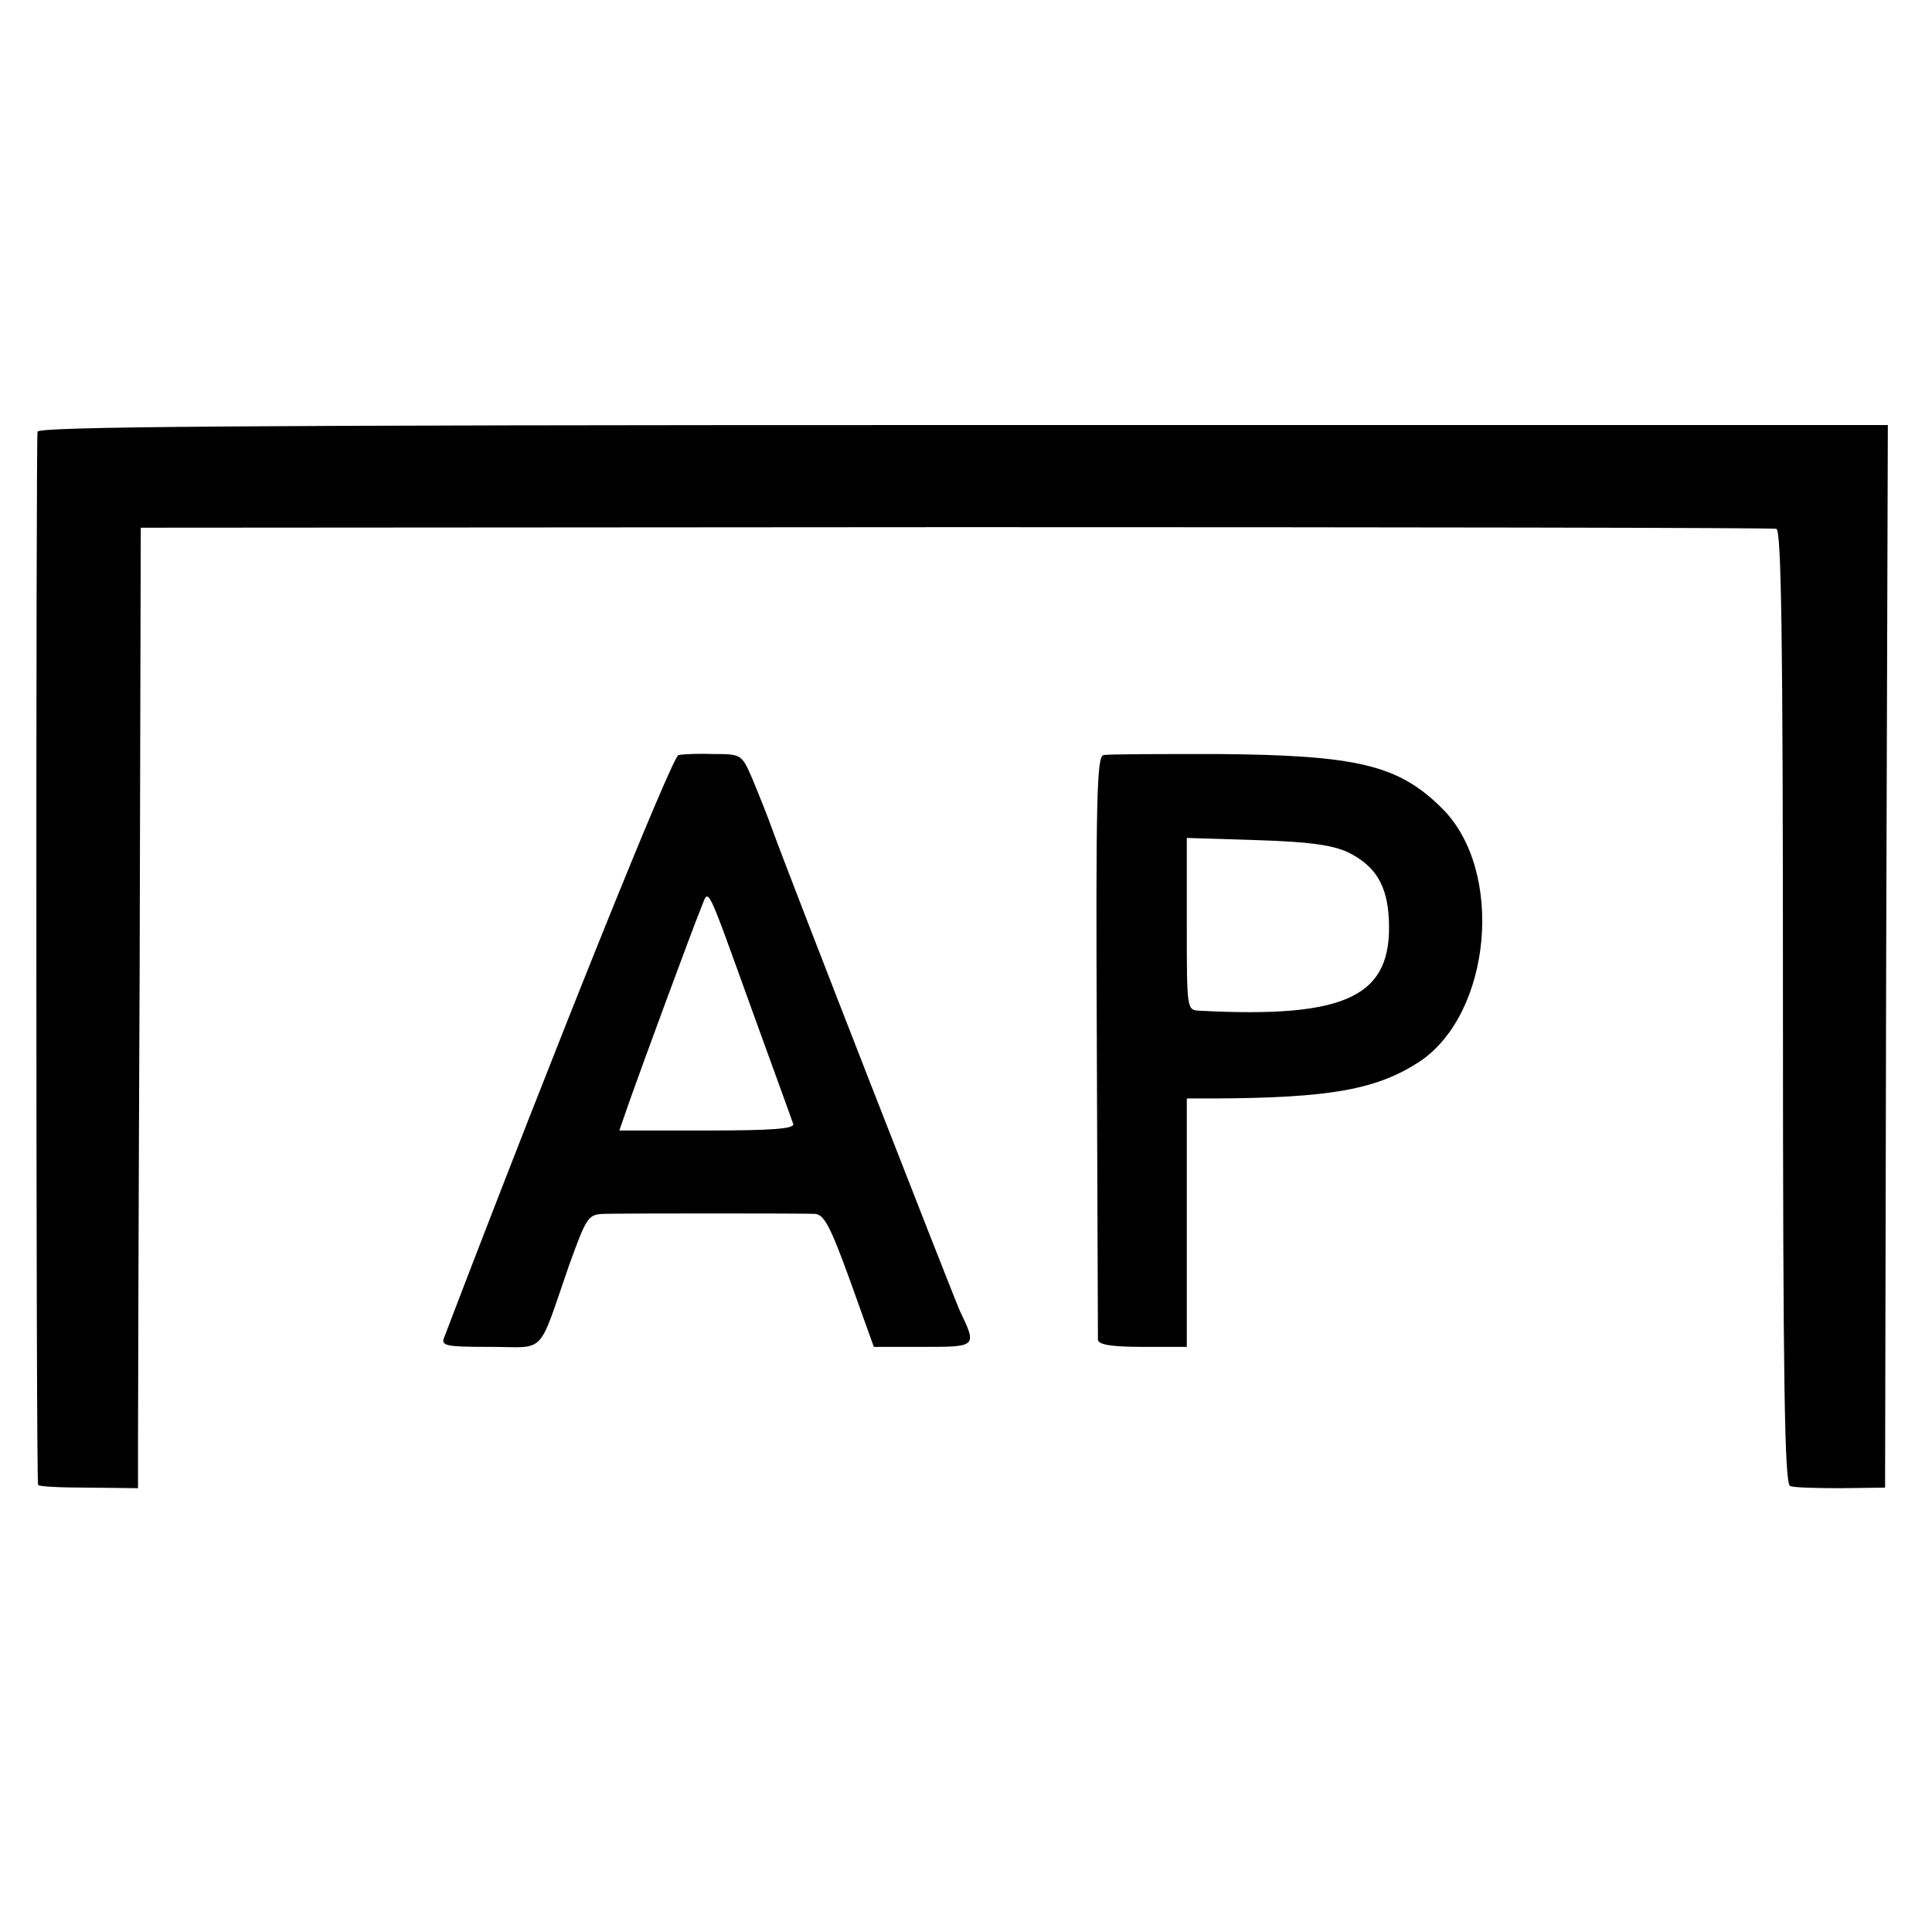 <?xml version="1.0" standalone="no"?>
<!DOCTYPE svg PUBLIC "-//W3C//DTD SVG 20010904//EN"
 "http://www.w3.org/TR/2001/REC-SVG-20010904/DTD/svg10.dtd">
<svg version="1.0" xmlns="http://www.w3.org/2000/svg"
 width="350pt" height="350pt" viewBox="0 0 350 350"
 preserveAspectRatio="xMidYMid meet">
<g transform="translate(0,350) scale(0.1,-0.1)"
fill="#000000" stroke="none">
<path d="M68 2718 c-3 -11 -3 -1893 1 -1908 0 -3 41 -5 91 -5 l90 -1 0 76 c0
41 1 433 3 869 l2 795 1475 1 c811 0 1481 -1 1488 -3 9 -3 12 -185 12 -867 0
-681 3 -864 13 -867 6 -3 48 -4 92 -4 l80 1 2 963 3 962 -1674 0 c-1330 0
-1675 -3 -1678 -12z"/>
<path d="M1229 2132 c-11 -2 -220 -520 -424 -1054 -7 -16 1 -18 83 -18 103 0
85 -19 143 148 32 88 34 92 64 93 39 1 354 1 381 0 17 -1 28 -22 64 -121 l43
-120 89 0 c98 0 98 0 67 65 -11 24 -313 797 -339 870 -10 28 -27 70 -37 94
-19 44 -20 45 -69 45 -28 1 -57 0 -65 -2z m137 -472 c37 -102 69 -190 71 -196
3 -9 -40 -12 -155 -12 l-160 0 18 52 c23 65 114 312 130 351 15 36 6 54 96
-195z"/>
<path d="M1999 2132 c-12 -2 -14 -79 -12 -525 1 -287 2 -528 2 -534 1 -9 24
-13 81 -13 l80 0 0 225 0 225 48 0 c212 1 296 16 374 67 130 87 154 345 41
458 -79 79 -153 97 -408 99 -105 0 -198 0 -206 -2z m443 -176 c49 -24 71 -59
74 -121 7 -140 -75 -180 -343 -166 -23 1 -23 2 -23 157 l0 156 128 -4 c95 -3
136 -9 164 -22z"/>
</g>
</svg>
